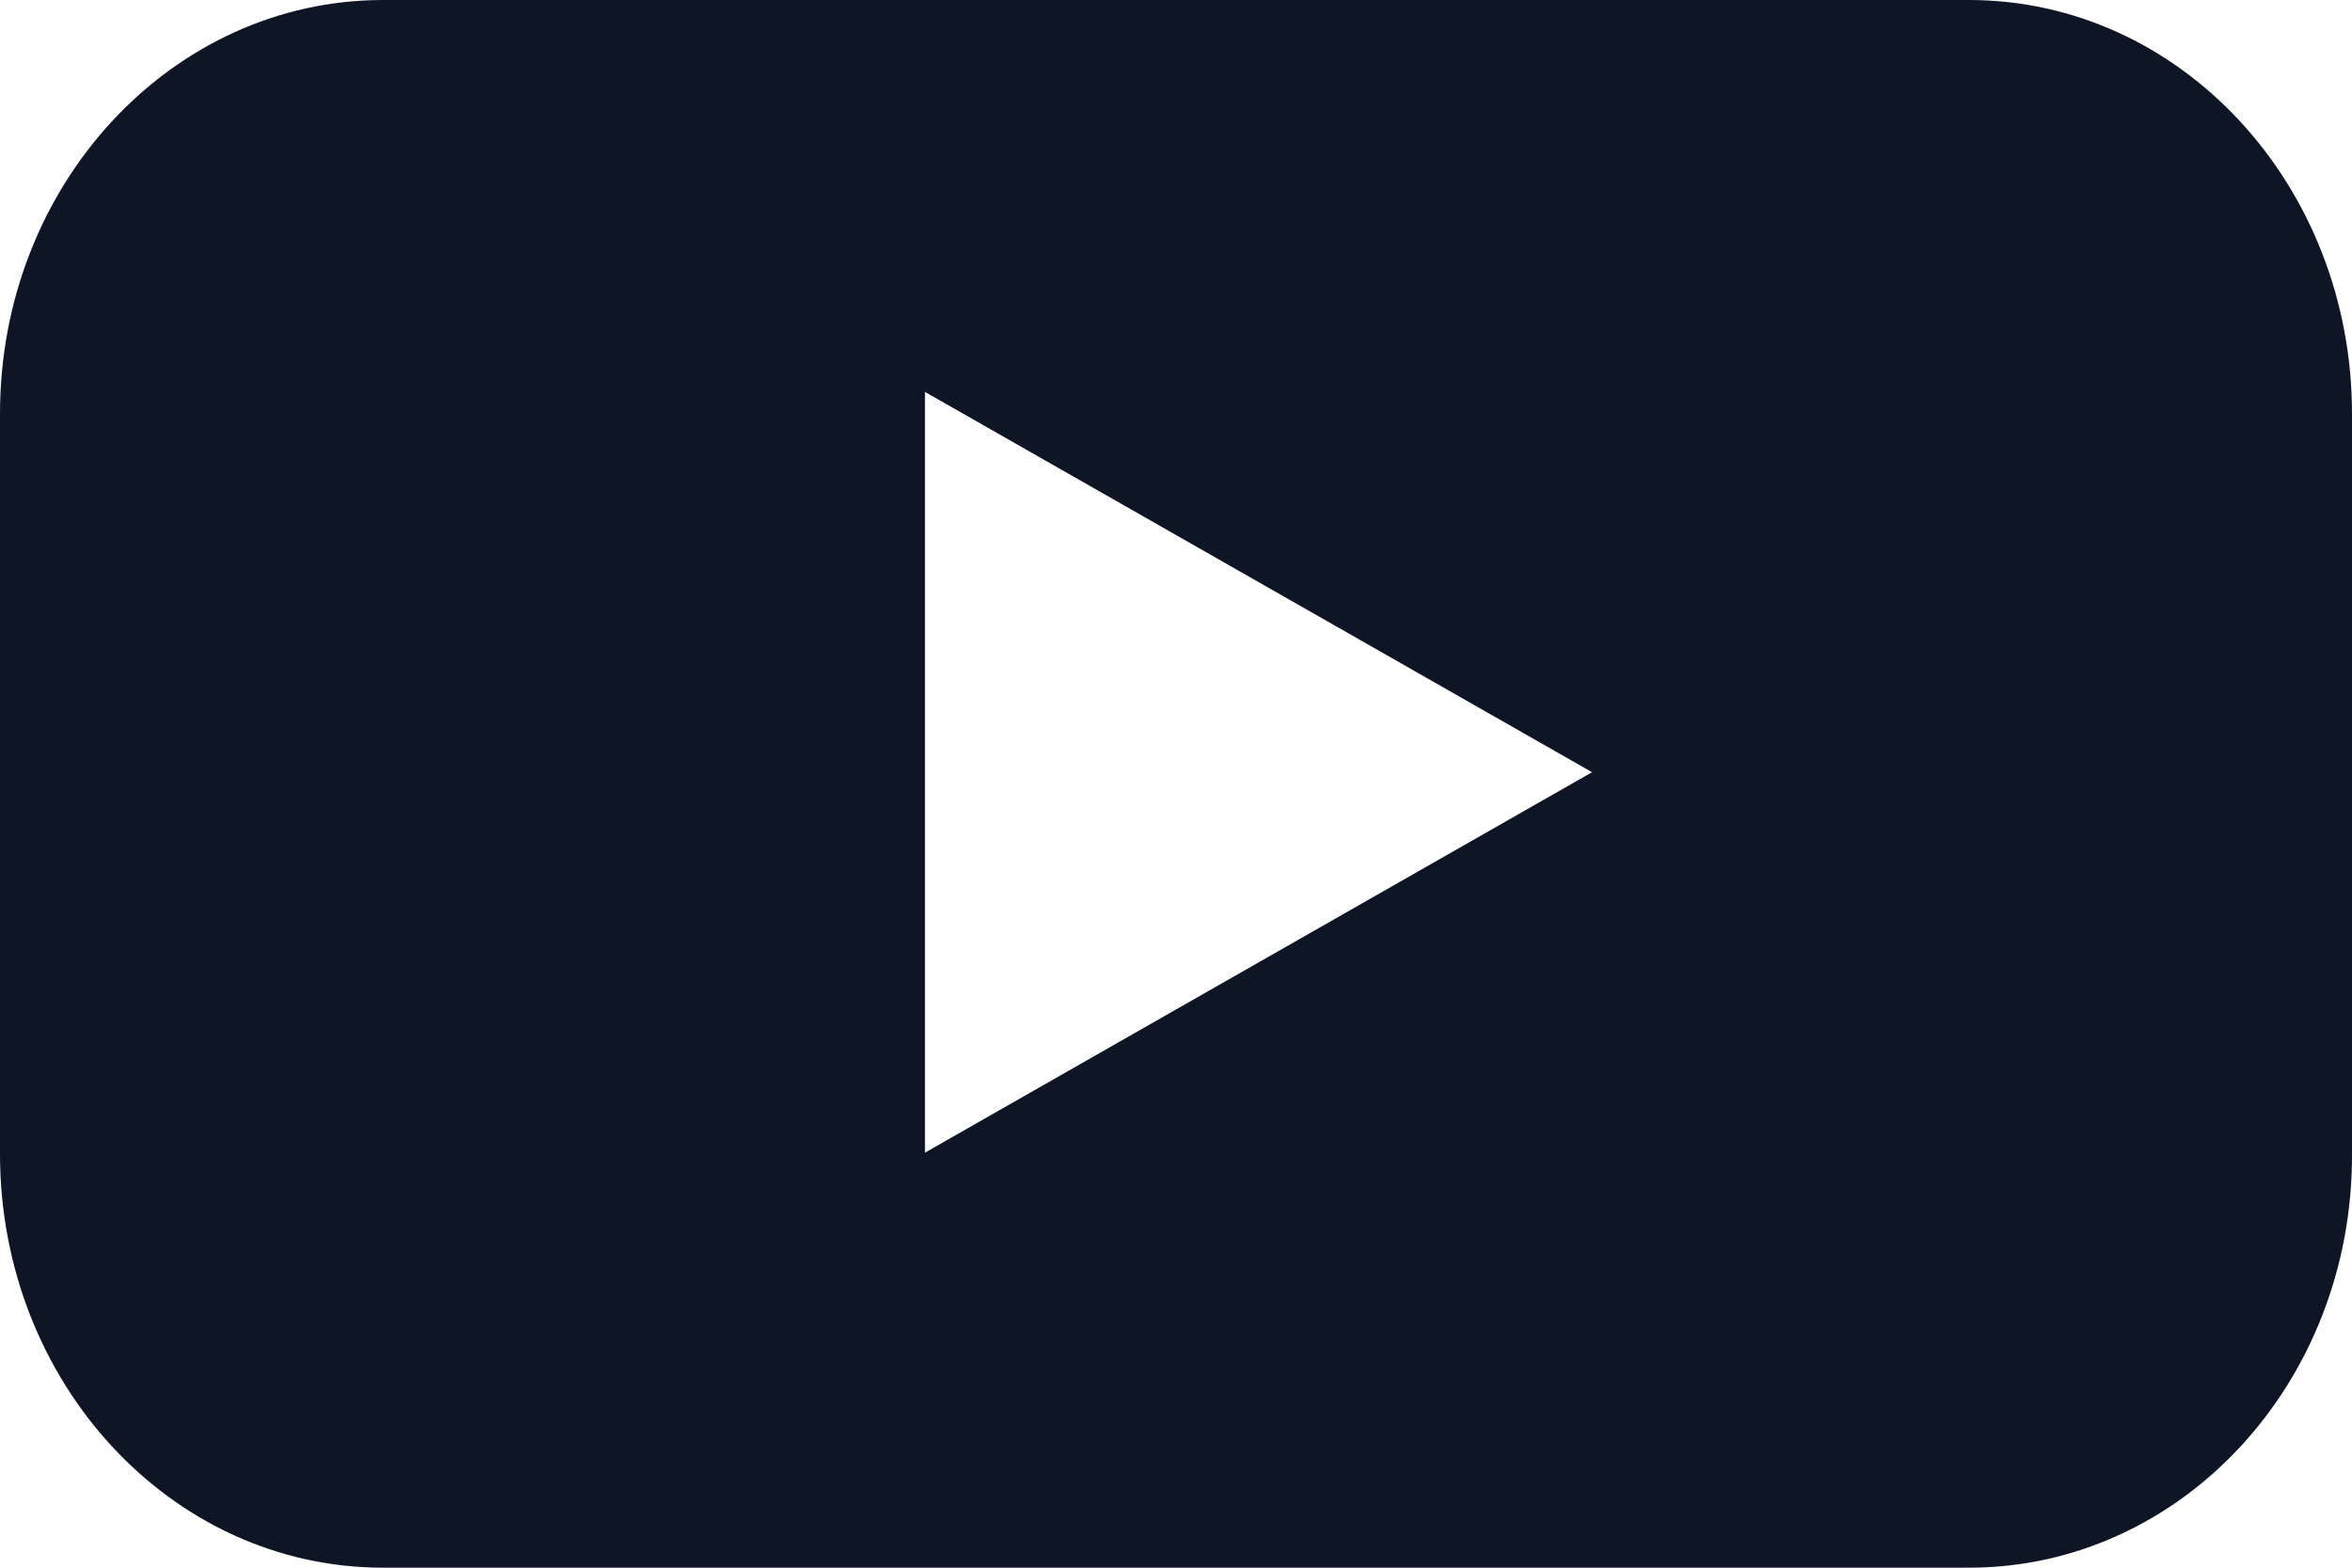 <svg width="18" height="12" viewBox="0 0 18 12" fill="none" xmlns="http://www.w3.org/2000/svg">
<path fill-rule="evenodd" clip-rule="evenodd" d="M15.068 0C16.692 0 18 1.42 18 3.167V8.833C18.006 10.587 16.692 12 15.068 12H2.932C1.308 12 0 10.58 0 8.833V3.167C0 1.413 1.315 0 2.932 0H15.068ZM7.079 8.823L12.184 5.911L7.079 3V8.823Z" fill="#0E1626"/>
</svg>
